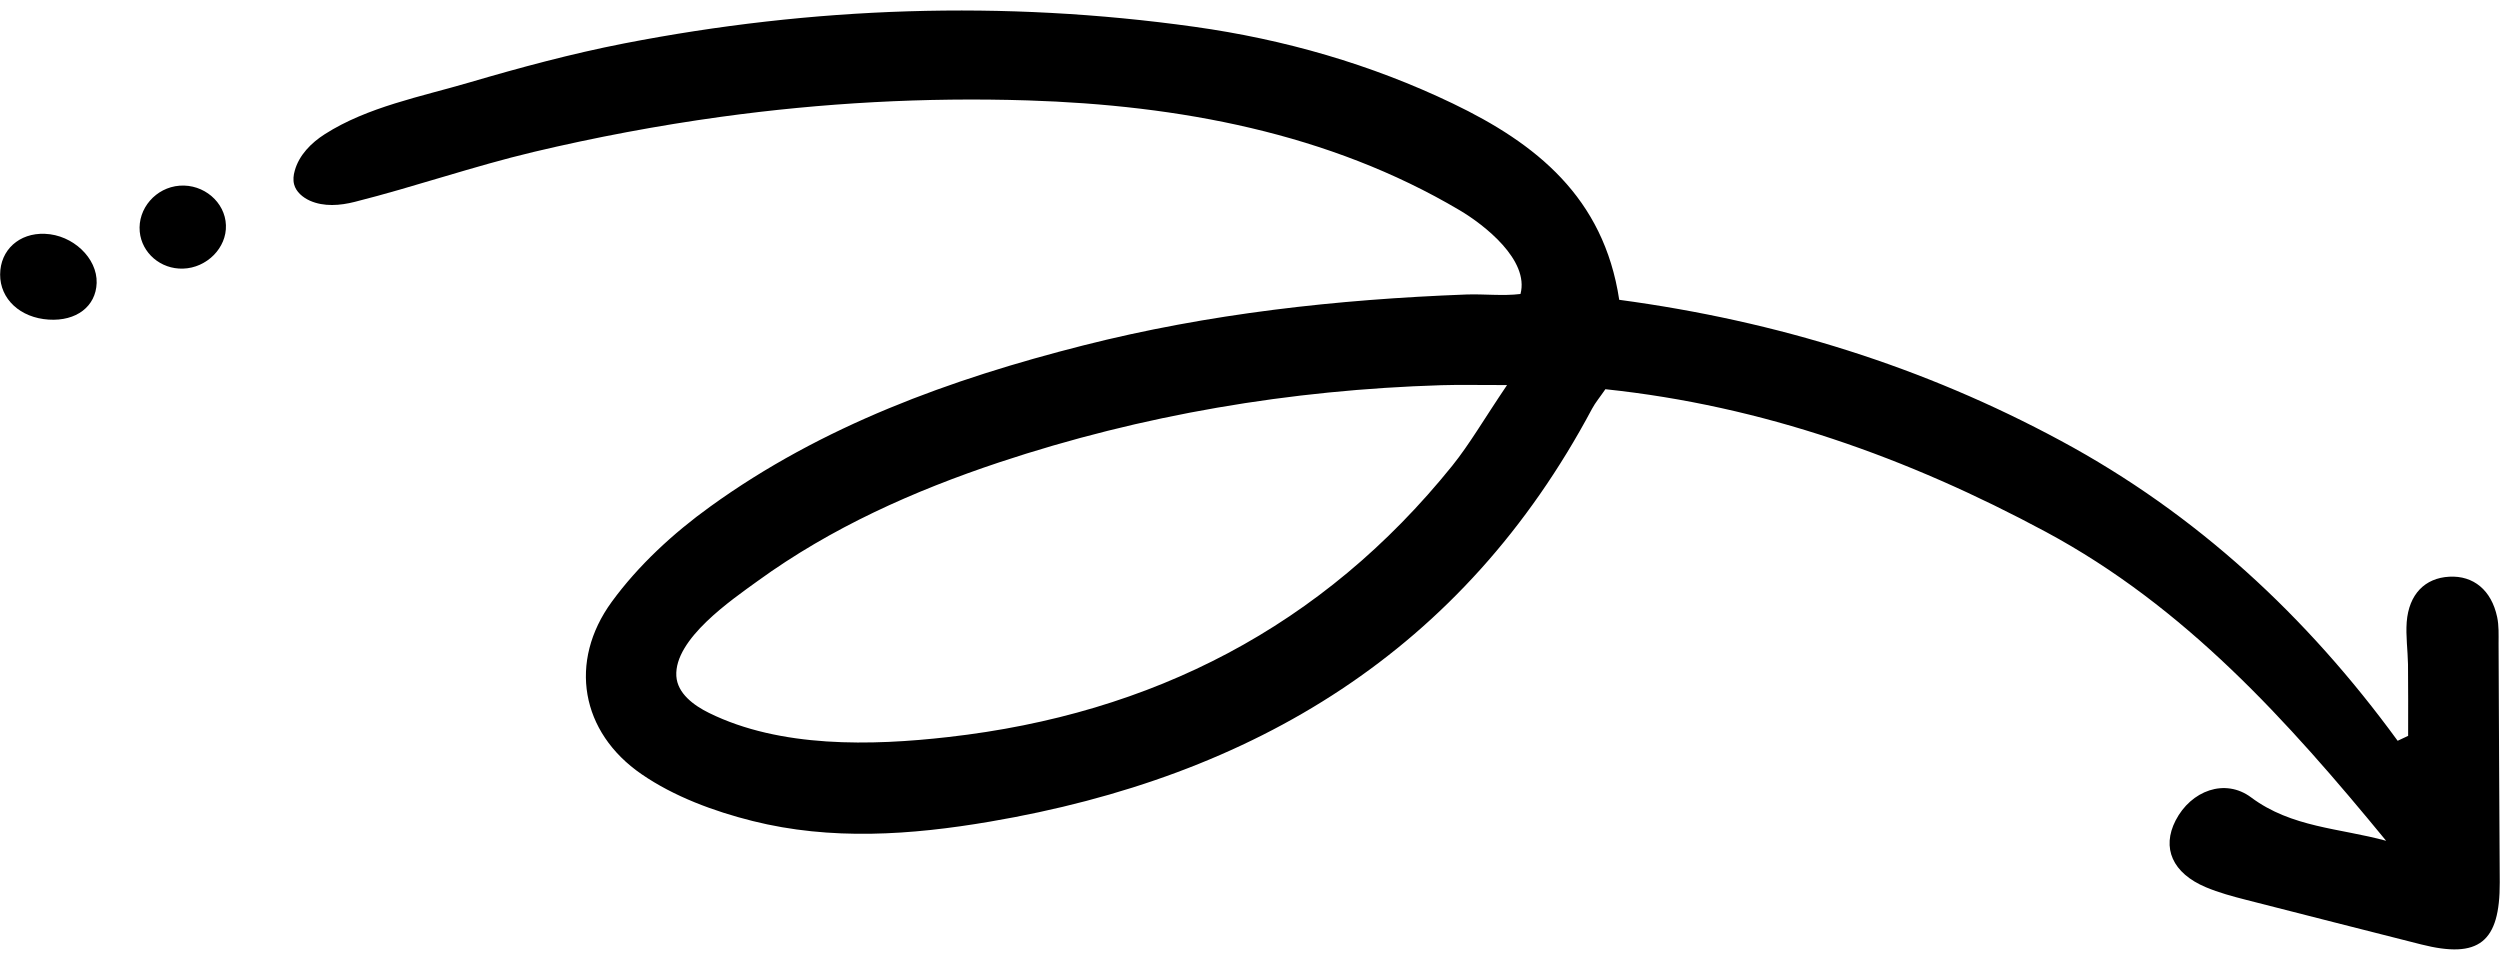 <?xml version="1.0" encoding="UTF-8"?>
<!DOCTYPE svg PUBLIC '-//W3C//DTD SVG 1.0//EN'
          'http://www.w3.org/TR/2001/REC-SVG-20010904/DTD/svg10.dtd'>
<svg height="741.2" preserveAspectRatio="xMidYMid meet" version="1.0" viewBox="37.2 47.9 1932.1 741.2" width="1932.1" xmlns="http://www.w3.org/2000/svg" xmlns:xlink="http://www.w3.org/1999/xlink" zoomAndPan="magnify"
><g id="change1_1"
  ><path d="M74.8,294.9c-22-1.4-37.6-15.9-37.5-34.9c0.1-18.9,14.7-32.2,34.6-31.4c21.6,0.8,40.6,18.8,40,38 C111.3,284.7,96.2,296.3,74.8,294.9z"
    /><path d="M211.8,221.9c0.7,17.5-14.8,33.1-33.2,33.6c-17.2,0.5-31.8-12-33.4-28.5c-1.7-17.9,12.4-34.2,30.8-35.6 C194.6,190,211.2,204.1,211.8,221.9z"
    /><path d="M1968.2,545.2c0-6.8,0.3-13.8-1.1-20.4c-4.4-20.8-18.3-32.2-37-31.2c-18.8,1-31.2,13.5-32.9,35c-0.8,10.8,0.8,21.8,1,32.8 c0.2,18.4,0.1,36.8,0.1,55.2c-2.7,1.3-5.4,2.5-8.1,3.8c-70.3-96.4-155.5-175.4-260.4-231.9c-105.9-57.1-218.6-92.4-341.2-108.9 c-12-79.4-64.5-120.9-128.6-151.7c-63.3-30.4-130.4-49.6-199.7-59.3C812.6,47.9,665.2,53.1,519.3,81.5 c-40.4,7.9-80.1,18.6-119.6,30.2c-37.1,10.9-78.5,18.8-111.5,39.9c-10.5,6.7-19.9,16.2-23.2,28.2c-1,3.4-1.4,7.1-0.5,10.6 c1.5,5.8,6.7,10.1,12.2,12.6c10.8,4.8,23.3,3.8,34.7,0.9c46.4-11.7,91.6-27.5,138.3-38.6c47.7-11.3,96-20.4,144.6-27.1 c78.5-10.8,157.9-15.2,237.2-12.7c116.4,3.7,232.6,25,333.8,84.9c19.1,11.3,53.9,38.5,47,64.7c-13.6,1.7-28.1-0.1-41.9,0.4 c-100,3.8-199,14.7-296.2,39.4c-102.7,26.1-201.6,62-288.1,124.5C557.5,460,530.5,484.9,510,513c-33.7,46.2-24,100.9,23,133.2 c25.1,17.3,55.9,28.7,85.8,36.2c60.6,15.2,122.5,10.9,183.4,0.5c204-34.7,365.7-131.9,465.4-319.1c2.5-4.7,6-8.8,10.3-15.1 c121.5,12.8,233.5,52.8,340.5,110.3c107.5,57.8,186.7,145.9,262.9,238.7c-35.8-9.8-73.1-10.2-104.3-33.5 c-20.2-15.1-46.5-5.3-58.4,17.8c-10.9,21.2-2.5,40.7,23.4,51.6c10,4.2,20.7,7.1,31.3,9.8c45,11.6,90,22.9,135.1,34.4 c44.6,11.3,60.9-1.6,60.7-48C1968.7,668.2,1968.5,606.7,1968.2,545.2z M1159.6,407.8c-100.3,124.5-232.1,191.9-389.4,209.7 c-59.6,6.8-130,8.5-185-18.6c-12-5.9-24.5-15.2-25.3-28.5c-1.7-28.7,42.9-59,62.9-73.5c56.8-41.2,120.4-69.6,186.7-91.7 c110.8-36.8,224.9-56,341.6-59.6c13.4-0.4,26.9-0.1,50.8-0.1C1183.8,372.3,1173,391.1,1159.6,407.8z"
  /></g
></svg
>
